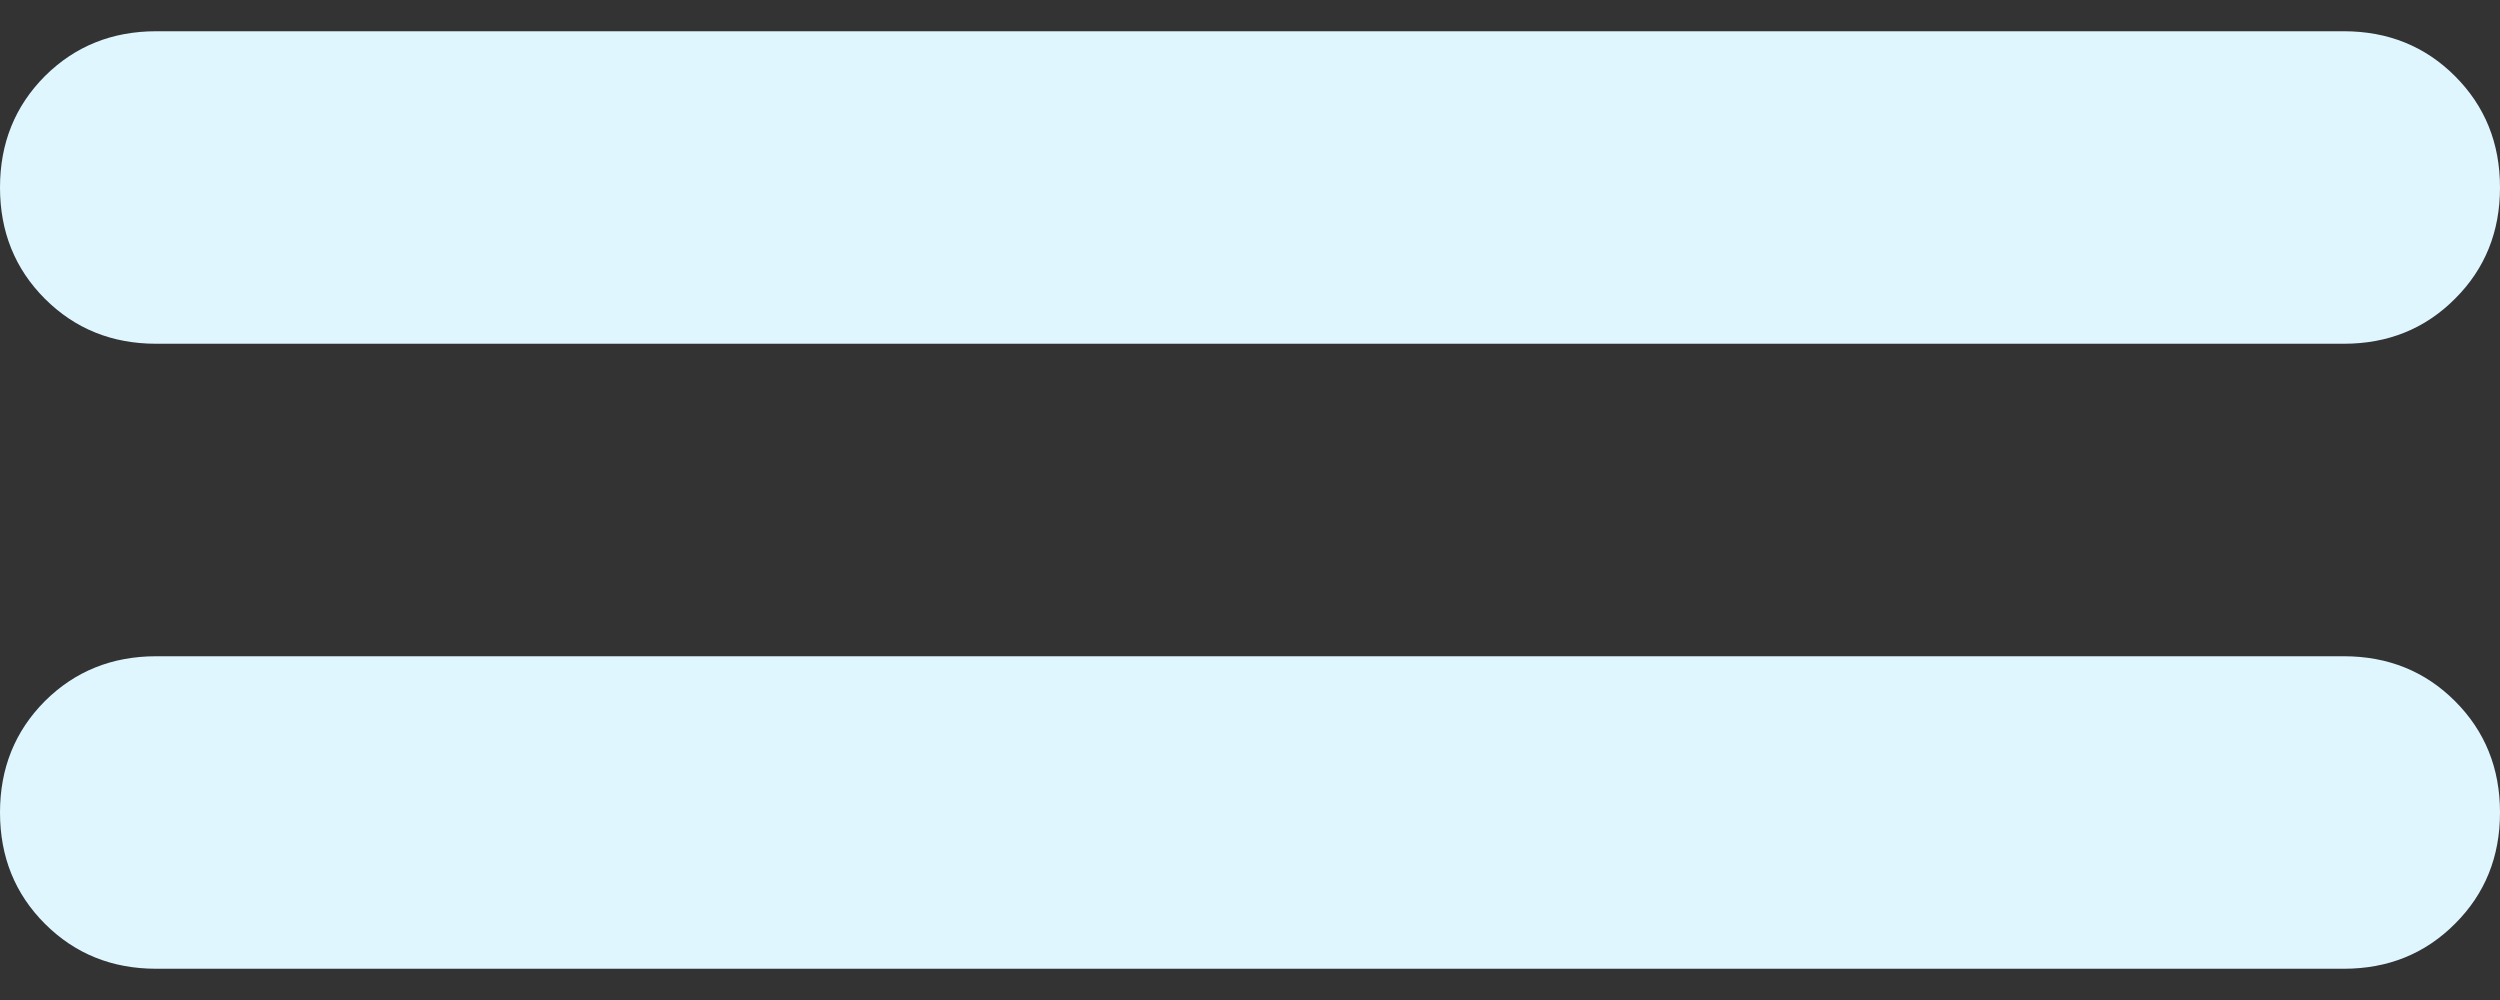 <svg width="20" height="8" viewBox="0 0 20 8" fill="none" xmlns="http://www.w3.org/2000/svg">
<rect x="0" y="0" width="20" height="8" fill="#333333" stroke="none"/>
<path d="M1.25 2.75C0.896 2.75 0.599 2.63 0.359 2.39C0.12 2.151 0 1.854 0 1.5C0 1.146 0.12 0.849 0.359 0.609C0.599 0.37 0.896 0.25 1.25 0.25H18.75C19.104 0.25 19.401 0.37 19.64 0.609C19.88 0.849 20 1.146 20 1.5C20 1.854 19.88 2.151 19.64 2.39C19.401 2.63 19.104 2.75 18.75 2.75H1.25ZM1.25 7.75C0.896 7.75 0.599 7.63 0.359 7.39C0.12 7.151 0 6.854 0 6.5C0 6.146 0.12 5.849 0.359 5.609C0.599 5.37 0.896 5.25 1.25 5.25H18.75C19.104 5.25 19.401 5.37 19.64 5.609C19.88 5.849 20 6.146 20 6.5C20 6.854 19.88 7.151 19.64 7.39C19.401 7.63 19.104 7.75 18.75 7.75H1.25Z" fill="#DFF6FF"/>
</svg>
